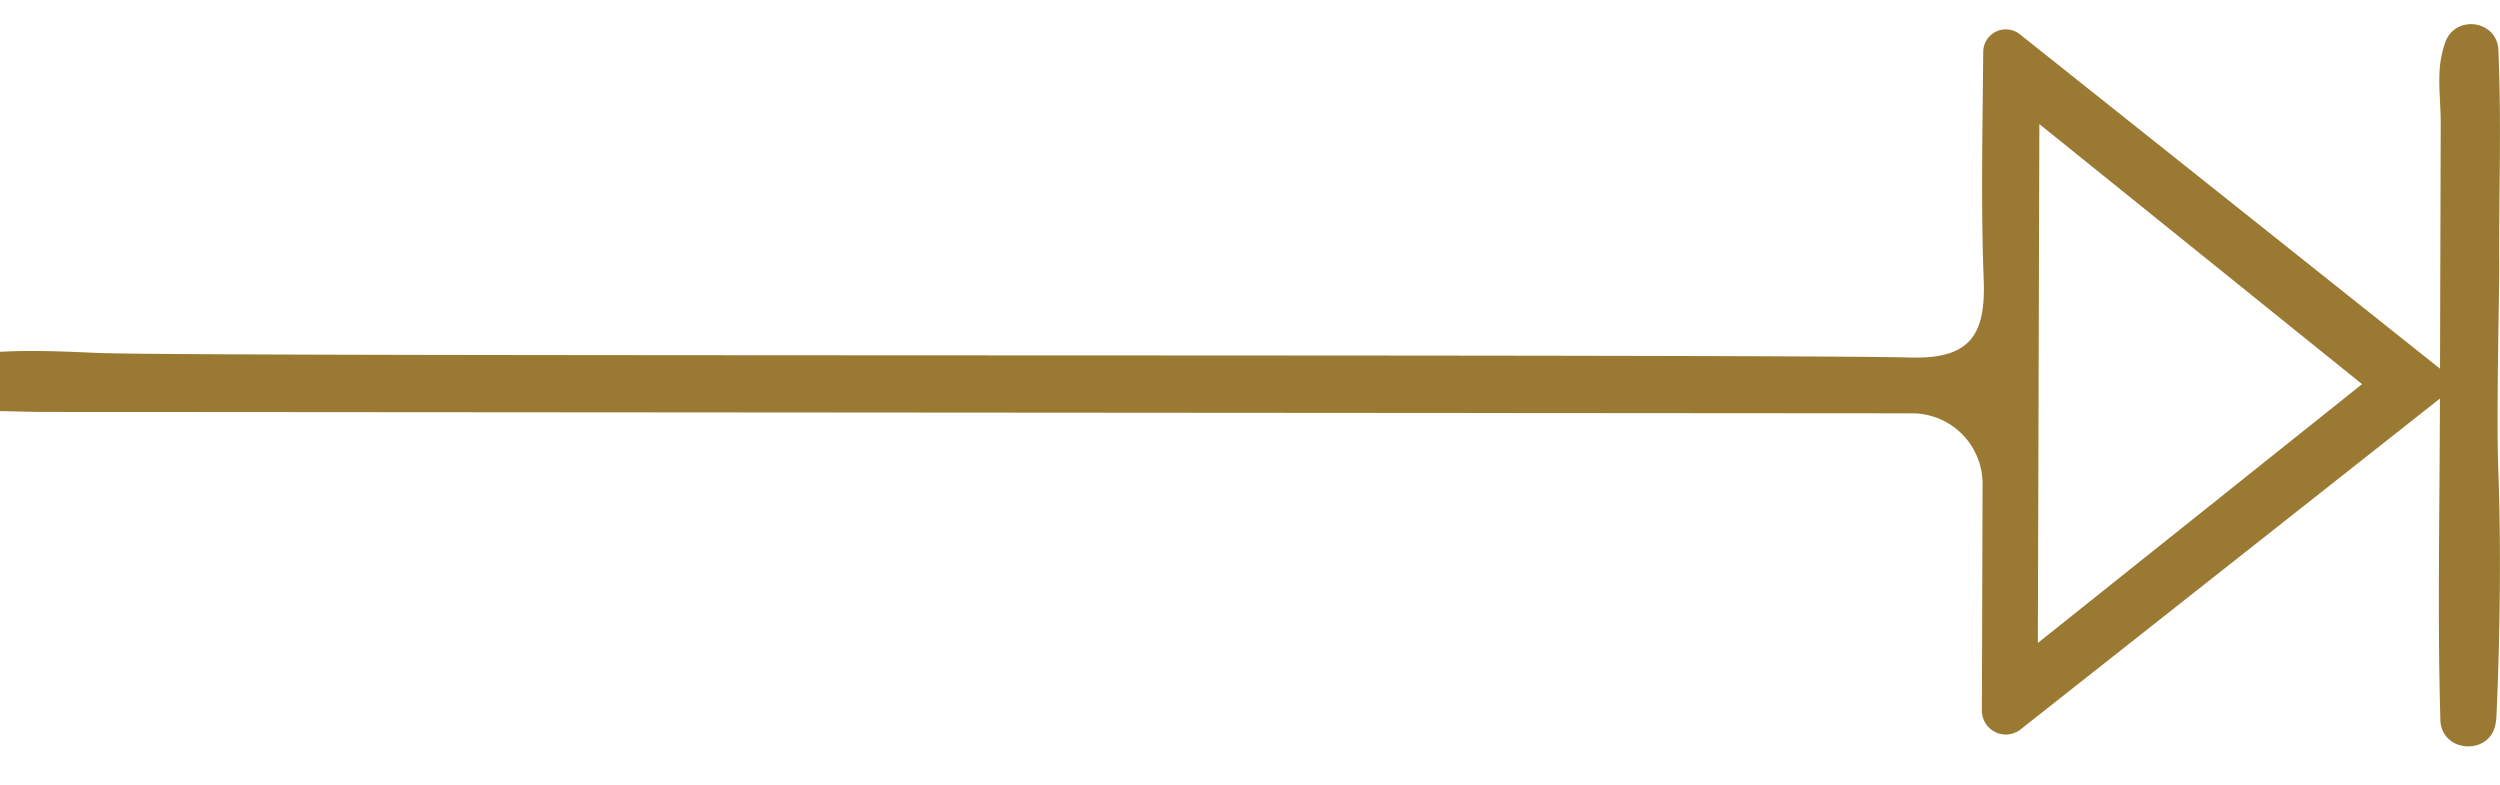 <svg xmlns="http://www.w3.org/2000/svg" id="Capa_1" data-name="Capa 1" viewBox="0 0 745.11 233.99"><defs><style>.cls-1{fill:#9a7932;}</style></defs><title>03_Composicion3_FlechasIndividual</title><path class="cls-1" d="M744.88,79.49c-.12-21.5.71-43-.25-64.49a1.48,1.48,0,0,1,0-.21c-.52-8.95-13.13-10.47-15.92-1.94-.34,1-.64,2.09-.89,3.15-1.55,6.55-.36,13.75-.38,20.66-.06,22.55-.13,45.1-.21,73.22L602,10.21a6.73,6.73,0,0,0-10.91,5.2c-.22,24.29-.7,46.1.14,67.86.64,16.4-3.89,23.77-21.72,23.29-40.56-1.1-498.42-.17-539-1.32-5.31-.16-19.06-1.06-30.55-.38v17.68c3,0,8.34.23,12.93.24l557,.41a21,21,0,0,1,21,21.11l-.2,67.49a7.12,7.12,0,0,0,11.52,5.61l125-98.61c-.11,36.35-.73,66.06.13,95.74a.92.92,0,0,0,0,.16c.4,9.67,14.69,10.62,16.44,1.1a18.64,18.64,0,0,0,.27-2.34c1.08-23.77,1.42-50.46.53-74.24C744,124,744.92,87,744.88,79.49Zm-40.88,35-96.63,77.14c.16-54.06.3-102.24.45-154.65Z"></path></svg>